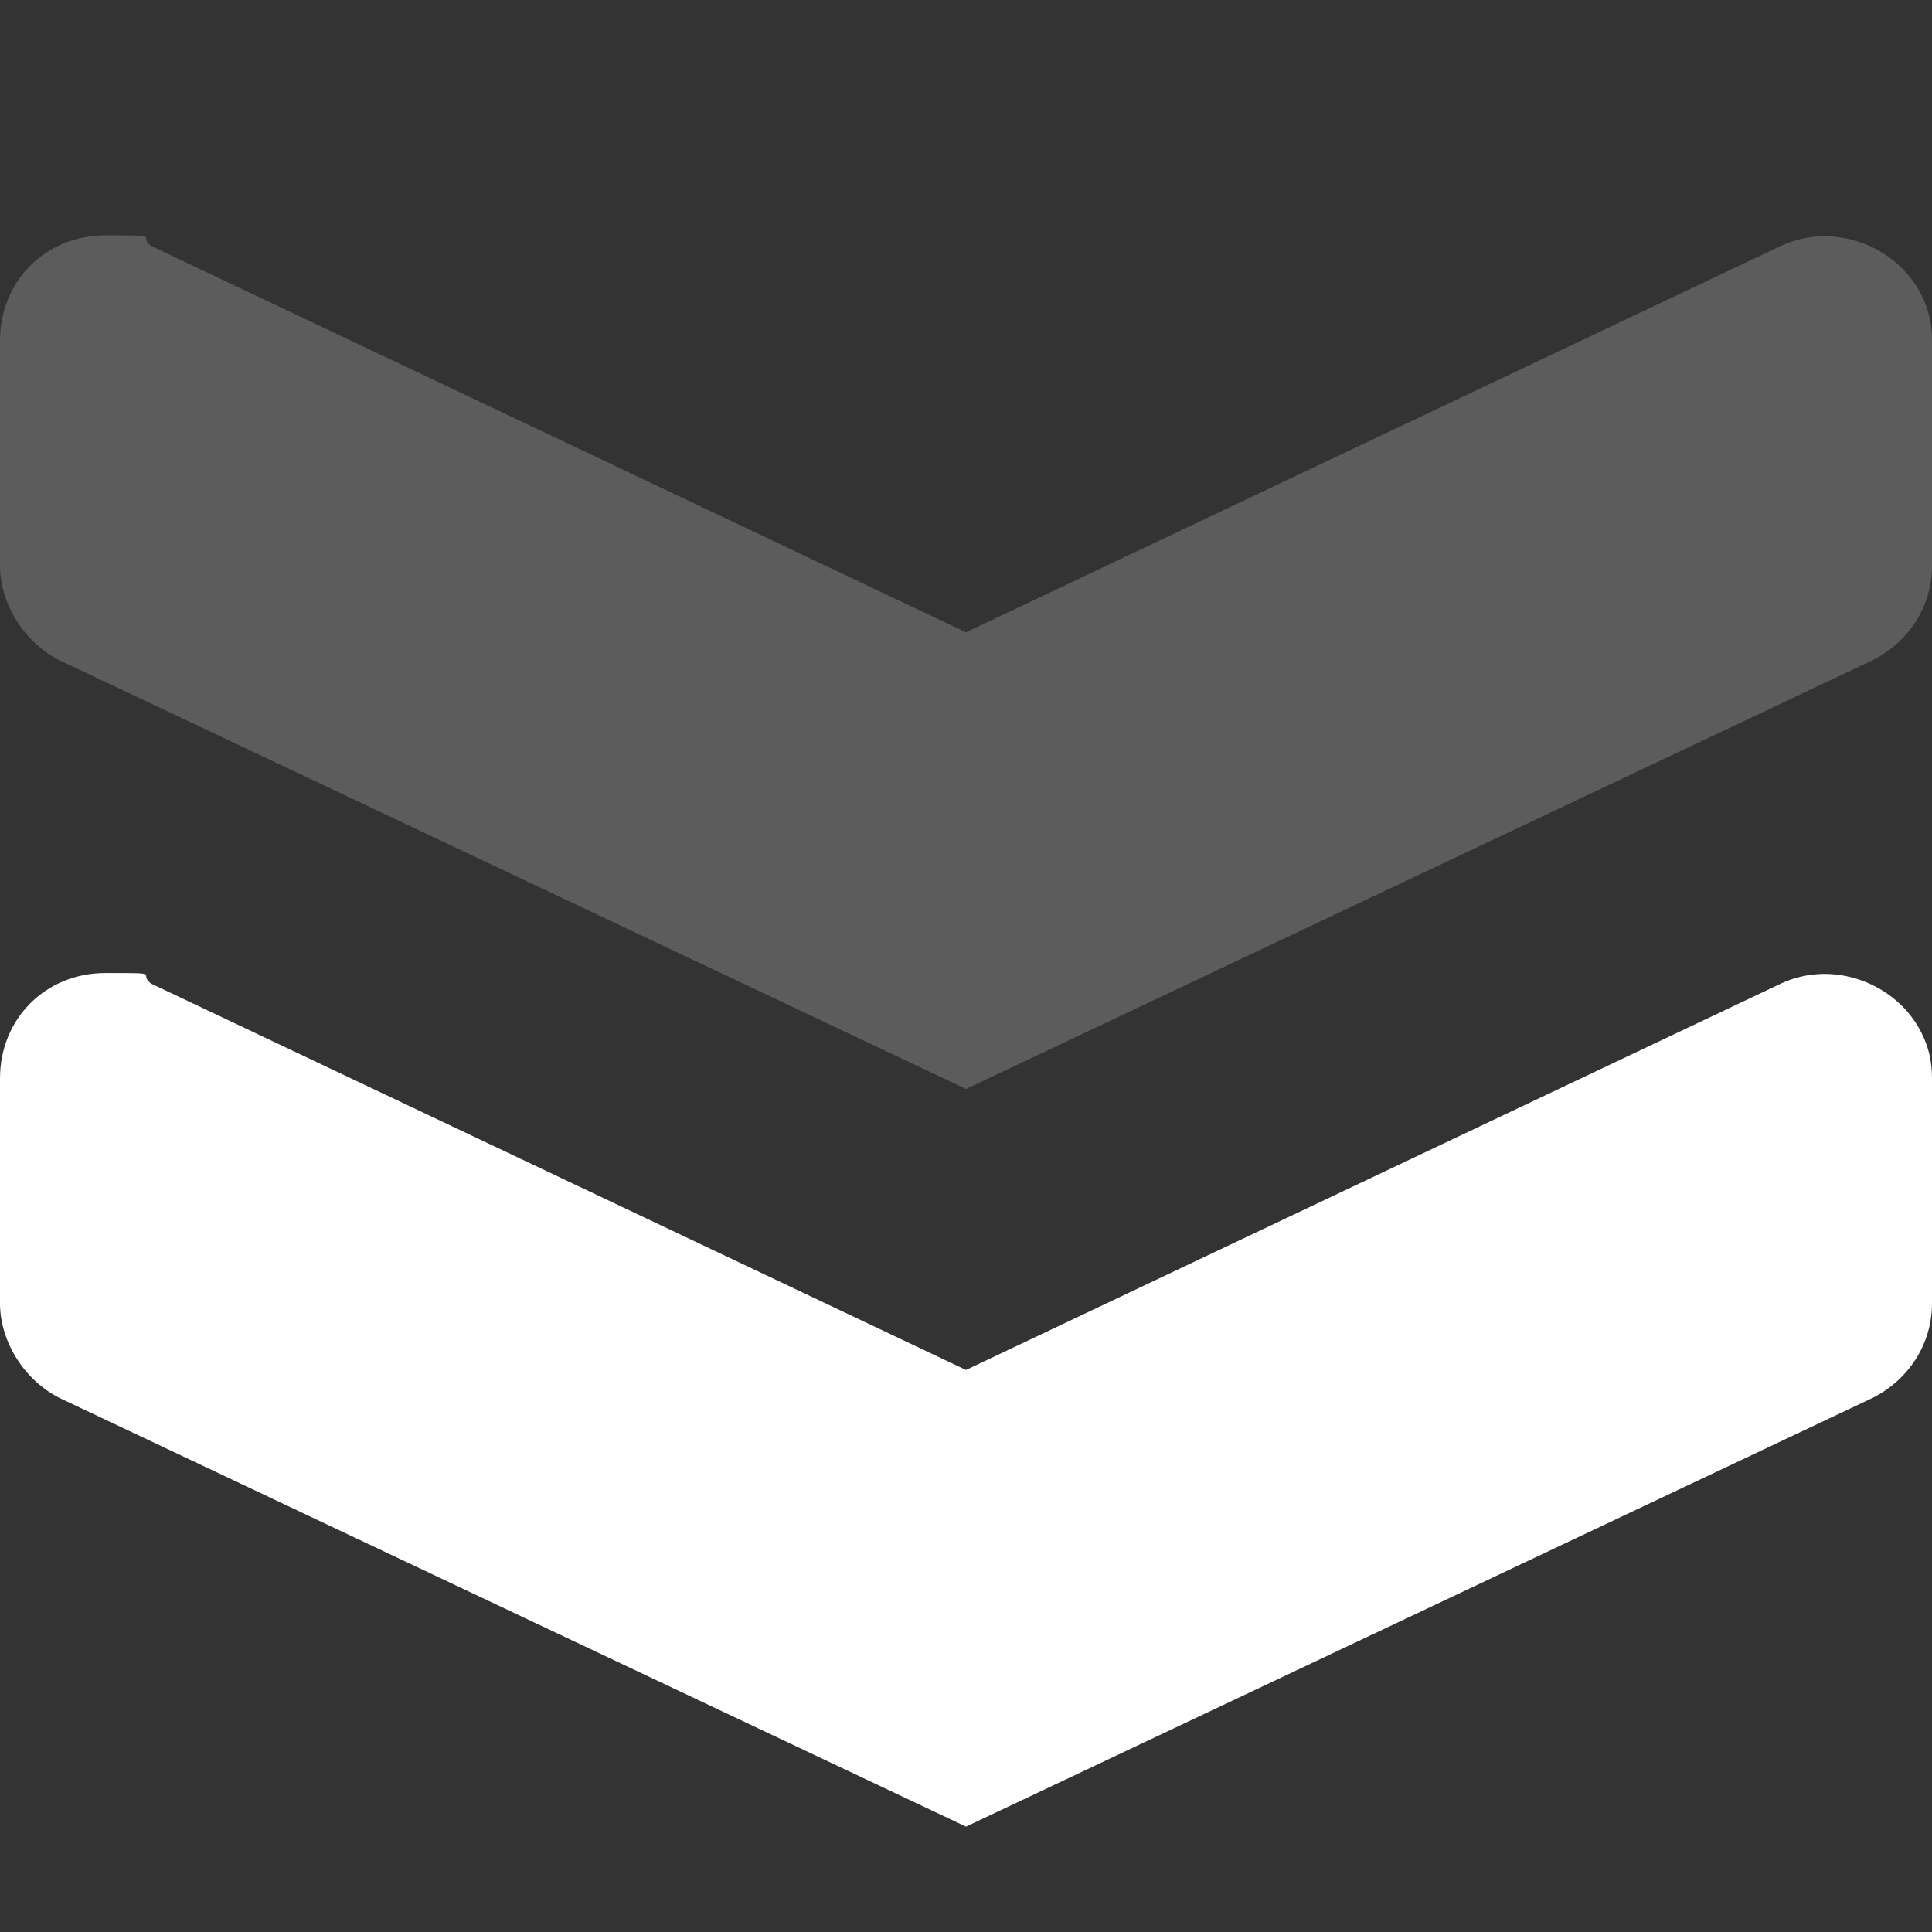 <svg id="Layer_1" xmlns="http://www.w3.org/2000/svg" version="1.1" viewBox="0 0 55 55" height="100px" width="100px" transform="rotate(0) scale(1, 1)">
  <rect x="0" y="0" width="55" height="55" fill="#333333" stroke="none"/>
  <!-- Generator: Adobe Illustrator 29.0.1, SVG Export Plug-In . SVG Version: 2.1.0 Build 192)  -->
  <defs>
    <style>.st0, .st1 { fill: #FFFFFF; fill-rule: evenodd; }.st1 { isolation: isolate; opacity: 0.2; }</style>
  </defs>
  <g id="_xD83C__xDF81_-Assets">
    <g id="arrow">
      <path id="Rectangle" class="st1" d="M4.3,7l23.2,11h0l23.2-11c1.5-.7,3.3,0,4,1.4.2.4.3.8.3,1.3v6.4c0,1.2-.7,2.2-1.7,2.7l-25.8,12.2h0L1.7,18.8c-1-.5-1.7-1.6-1.7-2.7v-6.4c0-1.7,1.3-3,3-3s.9,0,1.3.3Z"/>
      <path id="Rectangle1" class="st0" d="M4.3,28l23.2,11h0l23.2-11c1.5-.7,3.3,0,4,1.4.2.4.3.8.3,1.3v6.4c0,1.2-.7,2.2-1.7,2.7l-25.8,12.2h0L1.7,39.8c-1-.5-1.7-1.6-1.7-2.7v-6.4c0-1.7,1.3-3,3-3s.9,0,1.3.3Z"/>
    </g>
  </g>
</svg>